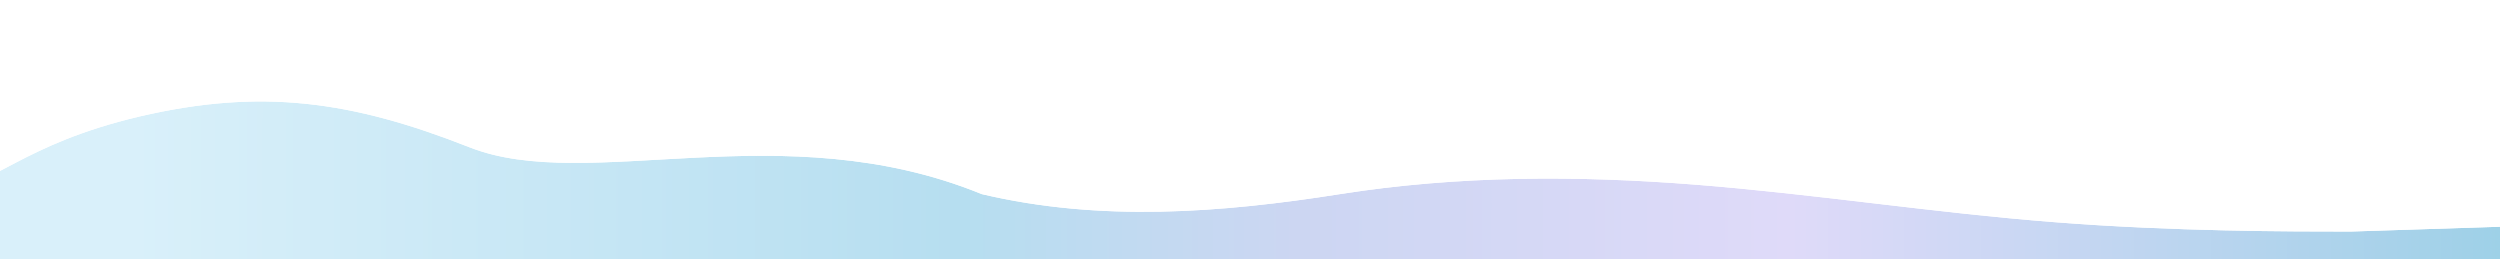 <?xml version="1.0" encoding="UTF-8"?> <svg xmlns="http://www.w3.org/2000/svg" width="1600" height="166" viewBox="0 0 1600 166" fill="none"><g filter="url(#filter0_d_209_158)"><path fill-rule="evenodd" clip-rule="evenodd" d="M1691 141.199L1504.33 147.191C1467 147.191 1391 147.191 1315 141.199C1237.67 135.207 1161.67 123.224 1085.67 117.232C1009.67 111.24 933.667 111.24 857.667 123.224C781.667 135.207 704.333 141.199 628.333 123.224C500.5 71.024 376.5 123.224 300.5 93.264C224.5 63.305 166.833 55.524 89.5 73.5C13.5 91.476 -3.167 117.959 -40 123.224L-57 111.24V219.094H-18.333C19 219.094 95 219.094 171 219.094C248.333 219.094 324.333 219.094 400.333 219.094C476.333 219.094 552.333 219.094 628.333 219.094C704.333 219.094 781.667 219.094 857.667 219.094C933.667 219.094 1009.67 219.094 1085.67 219.094C1161.67 219.094 1237.67 219.094 1315 219.094C1391 219.094 1467 219.094 1504.33 219.094L1691 226.594V141.199Z" fill="url(#paint0_linear_209_158)"></path><path d="M1690.92 228.592L1504.3 221.094H-59V107.383L-55.848 109.605L-39.501 121.128C-21.905 118.446 -8.993 110.808 9.138 101.355C27.5 91.782 50.827 80.592 89.04 71.554L89.047 71.552C166.85 53.467 224.934 61.326 301.233 91.403C319.894 98.759 341.604 101.11 365.821 101.244C390.058 101.379 416.557 99.3 444.881 97.906C501.37 95.126 564.646 95.098 628.939 121.312C704.51 139.155 781.484 133.212 857.355 121.248C933.557 109.233 1009.72 109.238 1085.82 115.238C1123.87 118.238 1161.91 122.736 1200.07 127.229C1238.24 131.724 1276.53 136.213 1315.15 139.205H1315.16C1391.05 145.188 1466.95 145.191 1504.3 145.191L1690.94 139.2L1693 139.134V228.676L1690.92 228.592Z" stroke="white" stroke-width="4"></path></g><defs><filter id="filter0_d_209_158" x="-121" y="0.933" width="1876" height="290.825" filterUnits="userSpaceOnUse" color-interpolation-filters="sRGB"><feFlood flood-opacity="0" result="BackgroundImageFix"></feFlood><feColorMatrix in="SourceAlpha" type="matrix" values="0 0 0 0 0 0 0 0 0 0 0 0 0 0 0 0 0 0 127 0" result="hardAlpha"></feColorMatrix><feOffset dy="1"></feOffset><feGaussianBlur stdDeviation="30"></feGaussianBlur><feComposite in2="hardAlpha" operator="out"></feComposite><feColorMatrix type="matrix" values="0 0 0 0 0.075 0 0 0 0 0.133 0 0 0 0 0.322 0 0 0 0.15 0"></feColorMatrix><feBlend mode="normal" in2="BackgroundImageFix" result="effect1_dropShadow_209_158"></feBlend><feBlend mode="normal" in="SourceGraphic" in2="effect1_dropShadow_209_158" result="shape"></feBlend></filter><linearGradient id="paint0_linear_209_158" x1="84.501" y1="114.094" x2="1684.5" y2="114.094" gradientUnits="userSpaceOnUse"><stop stop-color="#D9F0FA"></stop><stop offset="0.332" stop-color="#B6DEF0"></stop><stop offset="0.466" stop-color="#CCD6F2"></stop><stop offset="0.663" stop-color="#DFDAF9"></stop><stop offset="1" stop-color="#92CFE4"></stop></linearGradient></defs></svg> 